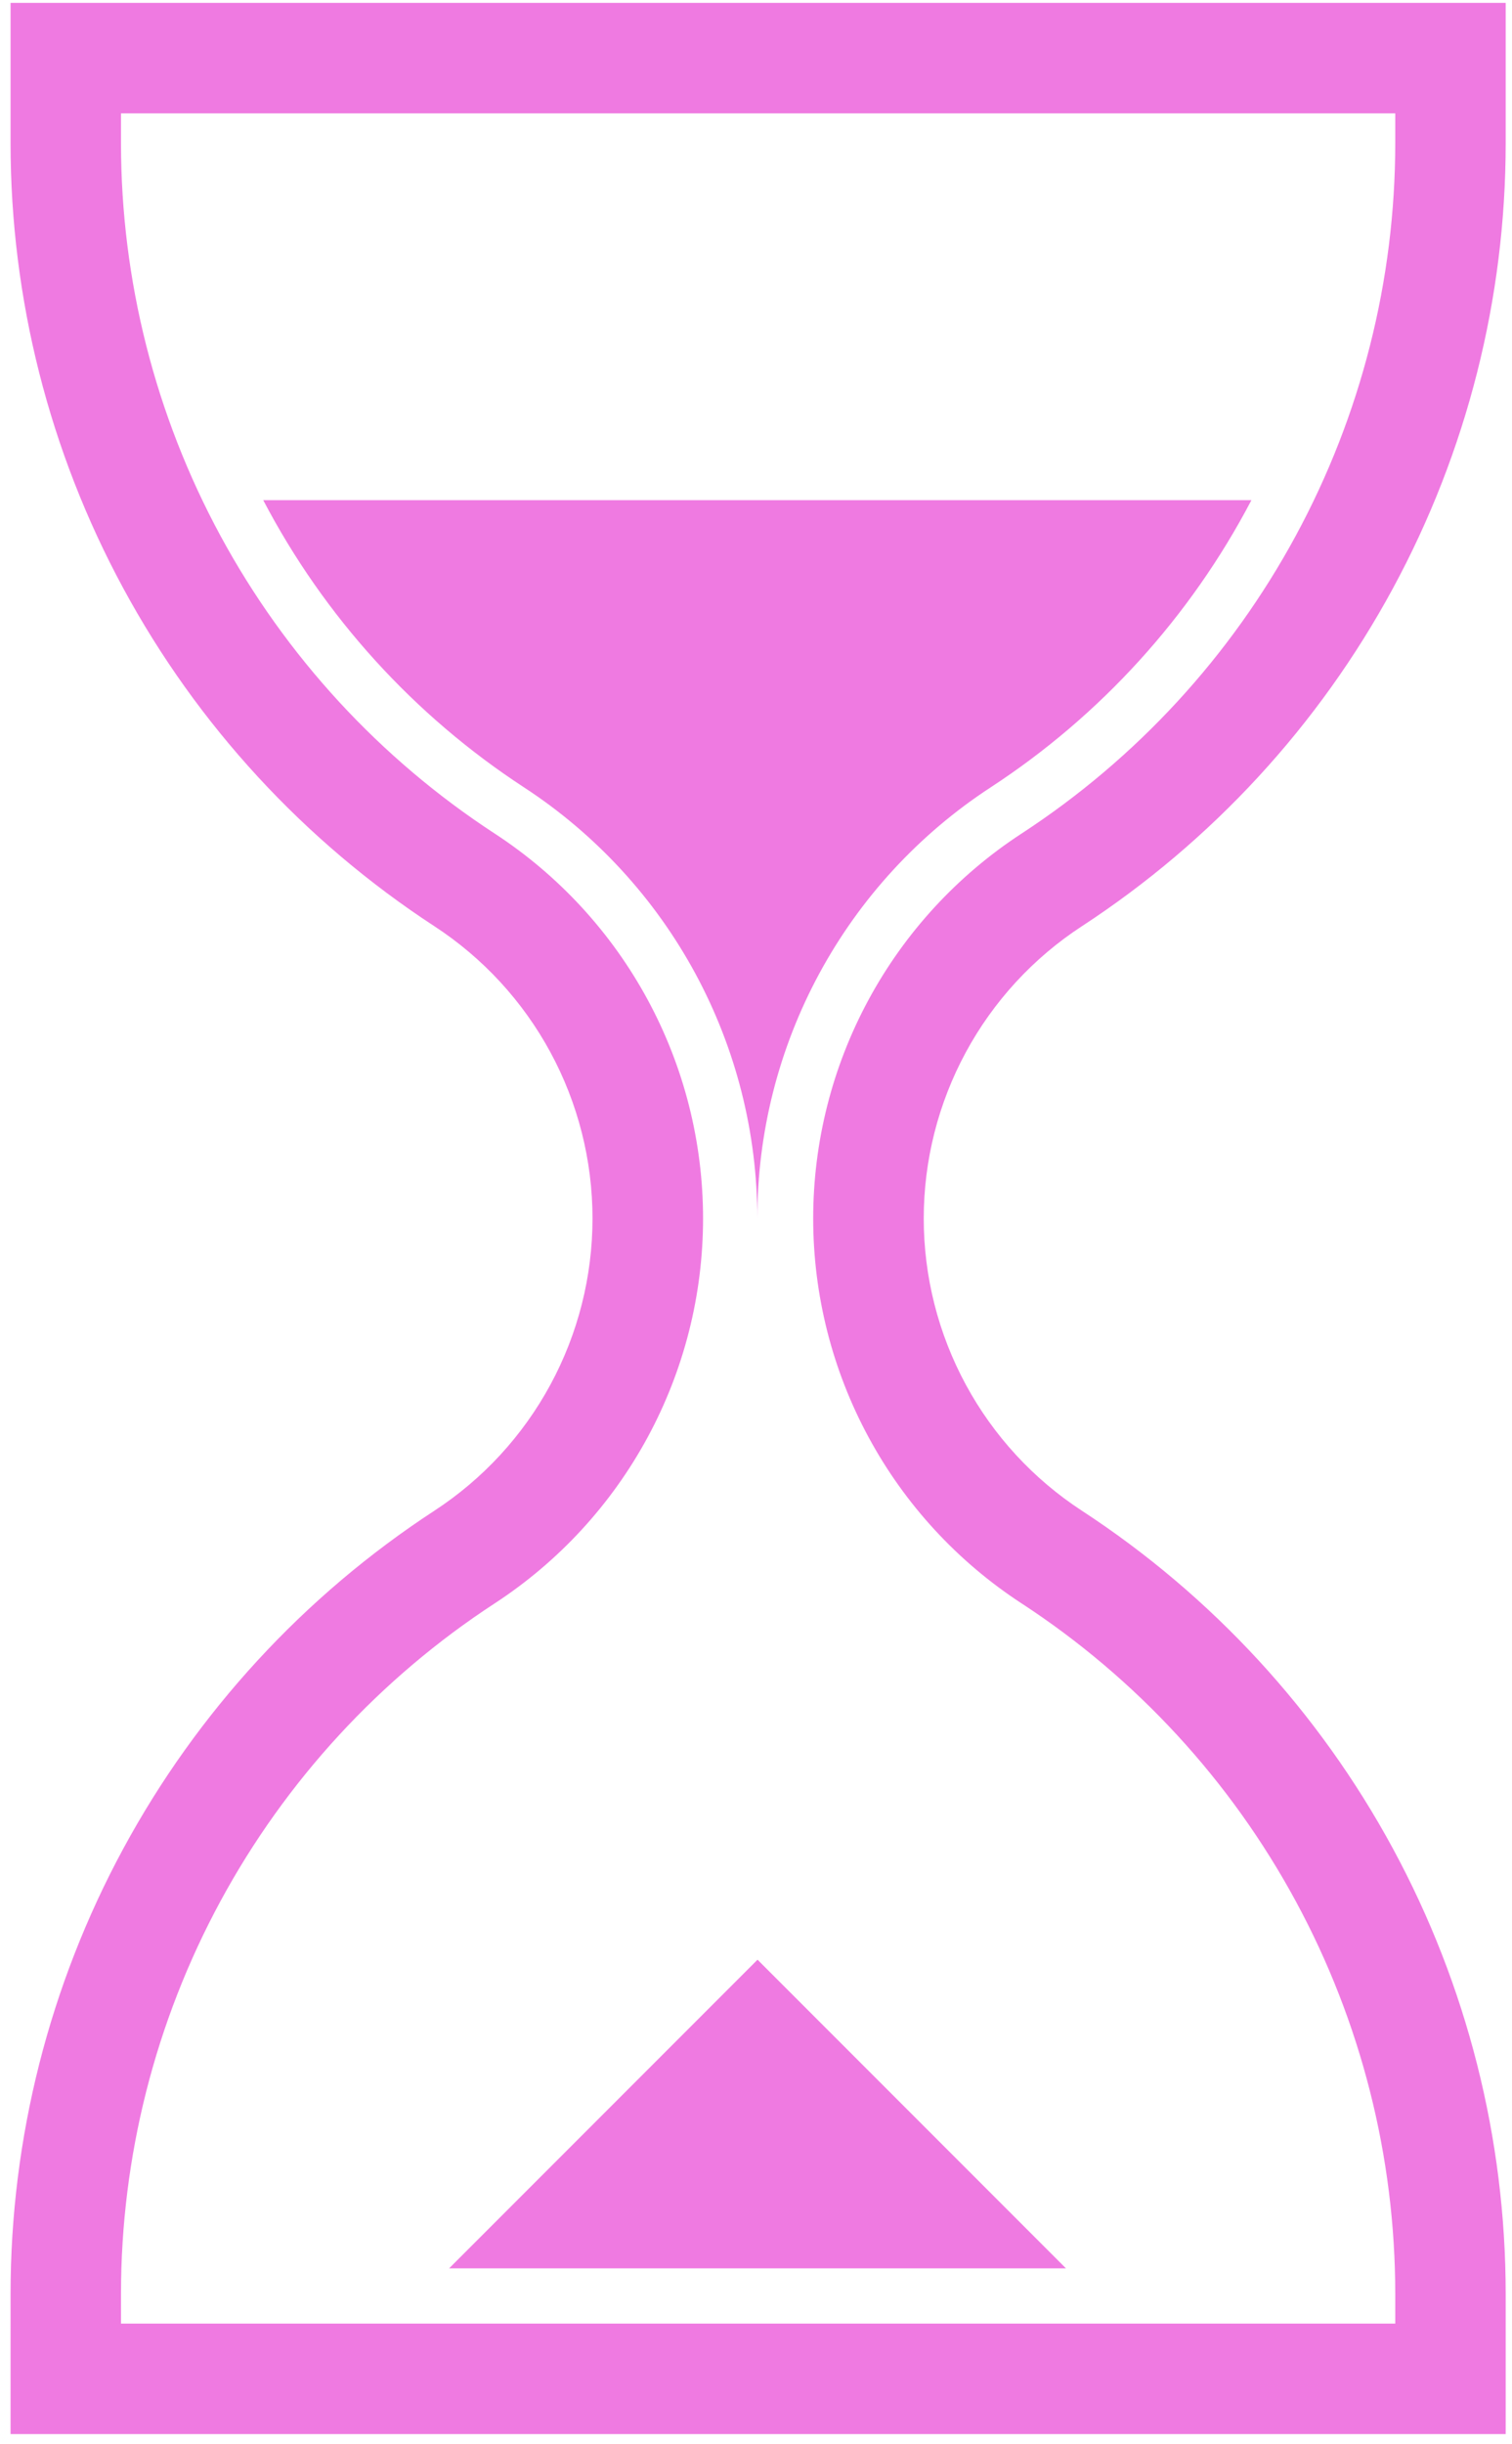 <svg width="52" height="84" viewBox="0 0 52 84" fill="none" xmlns="http://www.w3.org/2000/svg">
<path d="M0.363 0.098V4.919C0.364 10.263 1.697 15.523 4.242 20.221C6.787 24.92 10.463 28.91 14.939 31.831C16.609 32.92 17.981 34.41 18.93 36.163C19.88 37.917 20.377 39.88 20.377 41.874C20.377 43.868 19.88 45.831 18.93 47.585C17.981 49.338 16.609 50.828 14.939 51.917C10.463 54.838 6.787 58.828 4.242 63.527C1.697 68.225 0.364 73.485 0.363 78.829V83.65H51.783V78.829C51.782 73.485 50.449 68.225 47.904 63.527C45.359 58.828 41.682 54.838 37.207 51.917C35.537 50.828 34.165 49.338 33.216 47.585C32.266 45.831 31.769 43.868 31.769 41.874C31.769 39.88 32.266 37.917 33.216 36.163C34.165 34.41 35.537 32.92 37.207 31.831C41.682 28.91 45.359 24.92 47.904 20.221C50.449 15.523 51.782 10.263 51.783 4.919V0.098H0.363ZM4.161 3.896H47.985V4.919C47.984 9.631 46.808 14.269 44.563 18.412C42.319 22.555 39.077 26.074 35.13 28.648C32.93 30.083 31.123 32.044 29.873 34.354C28.622 36.663 27.967 39.248 27.967 41.874C27.967 44.5 28.622 47.085 29.873 49.394C31.123 51.704 32.93 53.665 35.13 55.1C39.077 57.674 42.319 61.193 44.563 65.336C46.808 69.479 47.984 74.117 47.985 78.829V79.853H4.161V78.829C4.162 74.117 5.338 69.479 7.582 65.336C9.827 61.193 13.069 57.674 17.016 55.1C19.215 53.665 21.022 51.704 22.273 49.394C23.524 47.085 24.179 44.5 24.179 41.874C24.179 39.248 23.524 36.663 22.273 34.354C21.022 32.044 19.215 30.083 17.016 28.648C13.069 26.074 9.827 22.555 7.582 18.412C5.338 14.269 4.162 9.631 4.161 4.919V3.896Z" fill="#EF7AE1"/>
<path d="M9.053 17.189H43.038C40.94 21.192 37.852 24.59 34.068 27.06C31.604 28.668 29.581 30.864 28.18 33.451C26.779 36.038 26.045 38.933 26.045 41.875C26.045 38.933 25.312 36.038 23.911 33.451C22.51 30.864 20.487 28.668 18.023 27.06C14.239 24.59 11.15 21.192 9.053 17.189Z" fill="#EF7AE1"/>
<path d="M15.446 77.954L26.053 67.347L36.66 77.954H15.446Z" fill="#EF7AE1"/>
</svg>

